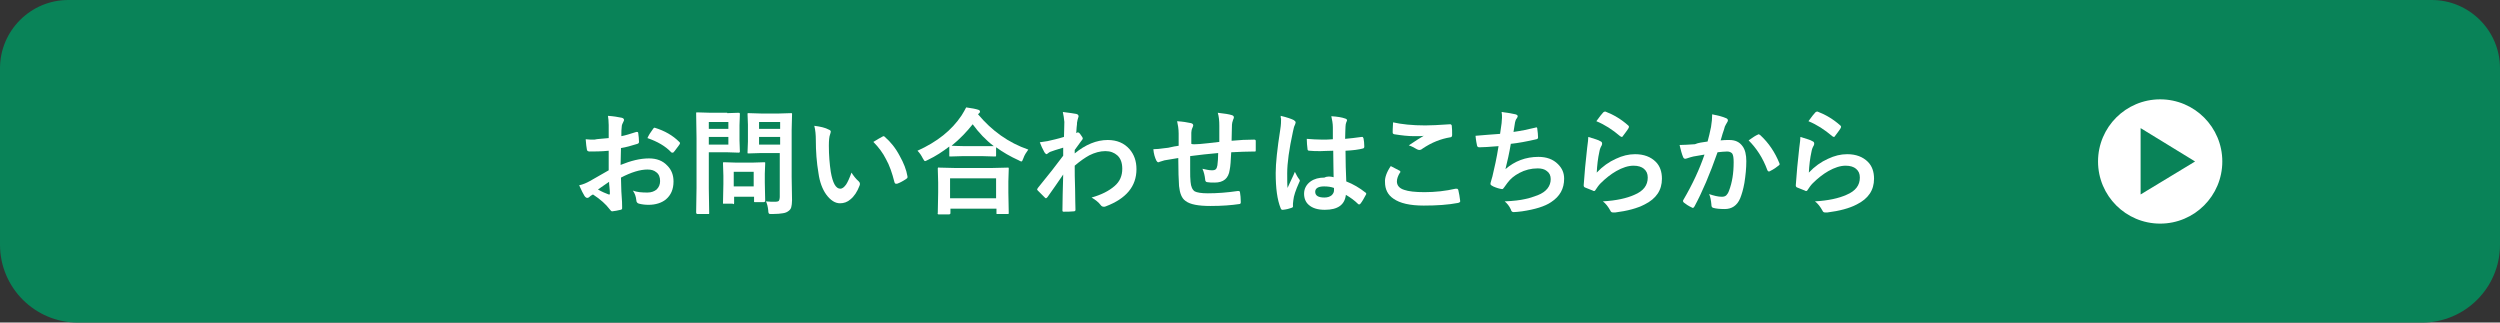 <?xml version="1.0" encoding="utf-8"?>
<!-- Generator: Adobe Illustrator 25.0.0, SVG Export Plug-In . SVG Version: 6.00 Build 0)  -->
<svg version="1.1" id="レイヤー_1" xmlns="http://www.w3.org/2000/svg" xmlns:xlink="http://www.w3.org/1999/xlink" x="0px"
	 y="0px" width="651.8px" height="84.1px" viewBox="0 0 651.8 84.1" style="enable-background:new 0 0 651.8 84.1;"
	 xml:space="preserve">
<rect x="0" y="0" width="651.8" height="84.1" fill="#333333" stroke="none"/>
<style type="text/css">
	.st0{fill:#098358;}
	.st1{fill:#FFFFFF;}
</style>
<path class="st0" d="M631.5,84.1H20.3C9.1,84.1,0,75,0,63.8v-46C0,8,8,0,17.8,0H634c9.8,0,17.8,8,17.8,17.8v46
	C651.8,75,642.7,84.1,631.5,84.1z"/>
<g>
	<g>
		<g>
			<path class="st1" d="M158.7,36l0-3.4c0-1-0.1-1.8-0.2-2.4c1.5,0.1,2.6,0.3,3.6,0.5c0.4,0.1,0.6,0.3,0.6,0.6
				c0,0.1-0.1,0.3-0.2,0.5c-0.2,0.4-0.4,0.8-0.4,1.2c-0.1,0.6-0.1,1.4-0.1,2.5c1.1-0.2,2.3-0.6,3.9-1.1c0.1,0,0.1,0,0.2,0
				c0.2,0,0.3,0.1,0.3,0.3c0.1,0.8,0.2,1.5,0.2,2.3c0,0.2-0.1,0.4-0.4,0.5c-1.6,0.5-3,0.9-4.3,1.1l-0.1,4.4c2.7-1.1,5.1-1.7,7.4-1.7
				c2,0,3.6,0.6,4.8,1.9c1.1,1.1,1.6,2.5,1.6,4.1c0,2.1-0.7,3.6-2,4.7c-1.1,0.9-2.7,1.4-4.5,1.4c-0.9,0-1.7-0.1-2.5-0.3
				c-0.4-0.1-0.7-0.4-0.7-0.9c-0.1-1-0.4-1.8-0.9-2.5c1.1,0.4,2.3,0.5,3.8,0.5c1,0,1.8-0.3,2.4-0.8c0.6-0.6,0.9-1.3,0.9-2.2
				c0-1-0.3-1.8-1-2.3c-0.6-0.5-1.3-0.7-2.3-0.7c-1.9,0-4.2,0.7-6.9,2.1c0,1.3,0.1,2.5,0.1,3.6c0.2,2.3,0.2,3.6,0.2,3.9
				c0,0.3,0,0.6,0,0.6c-0.1,0.2-0.2,0.3-0.4,0.3c-0.7,0.2-1.5,0.3-2.2,0.4c-0.2,0-0.4-0.2-0.7-0.6c-0.9-1.2-2.3-2.5-4.3-3.8
				c-0.4,0.2-0.7,0.4-1,0.7c-0.1,0.1-0.3,0.2-0.5,0.2c-0.2,0-0.5-0.2-0.7-0.5c-0.3-0.5-0.8-1.4-1.4-2.8c1-0.2,1.9-0.6,2.8-1.1
				c0.9-0.5,2.5-1.4,4.9-2.8v-5.1c-2,0.2-3.7,0.2-5,0.2c-0.4,0-0.7-0.2-0.7-0.6c-0.1-0.5-0.2-1.3-0.3-2.6c0.7,0.1,1.4,0.1,2.3,0.1
				C155.7,36.2,157,36.2,158.7,36z M158.8,47.4c-1.3,0.9-2.2,1.5-2.9,2c1,0.6,2,1,2.8,1.3c0.1,0,0.1,0,0.2,0c0.1,0,0.1-0.1,0.1-0.2
				c0,0,0-0.1,0-0.1c0-0.3,0-0.8-0.1-1.6C158.8,48.1,158.8,47.6,158.8,47.4z M168.8,36c0.3-0.7,0.8-1.5,1.4-2.3
				c0.2-0.3,0.3-0.4,0.4-0.4c0,0,0.1,0,0.1,0c2.6,0.8,4.7,2,6.4,3.7c0.1,0.1,0.2,0.2,0.2,0.3c0,0,0,0.1-0.1,0.3
				c-0.2,0.3-0.4,0.6-0.8,1.1c-0.4,0.6-0.7,0.9-0.8,1c0,0.1-0.2,0.1-0.3,0.1c-0.1,0-0.2,0-0.3-0.1C173.5,38.1,171.4,36.9,168.8,36z"
				/>
		</g>
		<g>
			<path class="st1" d="M189.6,29.5l3-0.1c0.2,0,0.3,0.1,0.3,0.3l-0.1,3v3.9l0.1,2.9c0,0.2-0.1,0.3-0.3,0.3l-3-0.1h-4.8v9.4l0.1,6.4
				c0,0.2,0,0.3-0.1,0.3c0,0-0.1,0-0.3,0h-2.6c-0.1,0-0.2,0-0.3-0.1c0,0-0.1-0.1-0.1-0.3l0.1-6.4v-13l-0.1-6.4c0-0.2,0-0.3,0.1-0.3
				s0.1,0,0.3,0l3.5,0.1H189.6z M189.9,31.8h-5.1v1.8h5.1V31.8z M189.9,37.7v-2h-5.1v2H189.9z M191,53.1h-2.2c-0.2,0-0.3,0-0.3,0
				s0-0.1,0-0.2l0.1-4.9v-2.2l-0.1-3.2c0-0.2,0-0.3,0.1-0.3s0.1,0,0.3,0l3.2,0.1h3.9l3.2-0.1c0.2,0,0.3,0,0.3,0.1s0,0.1,0,0.3
				l-0.1,2.6v2.3l0.1,4.7c0,0.2,0,0.3-0.1,0.3s-0.1,0.1-0.3,0.1h-2.2c-0.2,0-0.3,0-0.3-0.1c0,0,0-0.1,0-0.3v-1h-5.2v1.6
				c0,0.1,0,0.2-0.1,0.3S191.1,53.1,191,53.1z M191.3,44.8v3.8h5.2v-3.8H191.3z M199.7,52.5c0.7,0.1,1.6,0.1,2.4,0.1
				c0.5,0,0.9-0.1,1-0.3c0.1-0.2,0.2-0.5,0.2-0.9V39.9h-4.8l-3.3,0.1c-0.2,0-0.3,0-0.3-0.1c0,0,0-0.1,0-0.3l0.1-2.7v-4.4l-0.1-2.7
				c0-0.2,0-0.3,0.1-0.3c0,0,0.1,0,0.3,0l3.3,0.1h4.3l3.3-0.1c0.2,0,0.3,0,0.3,0.1s0,0.1,0,0.3l-0.1,4v12.3l0.1,6
				c0,0.8-0.1,1.4-0.2,1.8c-0.1,0.4-0.3,0.7-0.7,1c-0.4,0.3-0.8,0.5-1.5,0.6c-0.6,0.1-1.5,0.2-2.7,0.2c-0.5,0-0.8,0-0.9-0.1
				c-0.1-0.1-0.2-0.3-0.2-0.8C200.2,53.9,200,53.1,199.7,52.5z M203.4,31.8h-5.5v1.8h5.5V31.8z M197.9,37.7h5.5v-2h-5.5V37.7z"/>
		</g>
		<g>
			<path class="st1" d="M212.3,32.8c1.6,0.2,2.9,0.5,3.8,1c0.3,0.1,0.5,0.3,0.5,0.5c0,0.2-0.1,0.5-0.2,0.8c-0.2,0.5-0.3,1.5-0.3,2.9
				c0,2.5,0.2,4.8,0.5,6.8c0.5,2.9,1.3,4.4,2.5,4.4c0.5,0,1-0.4,1.5-1.1c0.4-0.6,0.9-1.7,1.4-3.1c0.5,0.8,1.1,1.6,1.9,2.3
				c0.2,0.2,0.3,0.4,0.3,0.6c0,0.1,0,0.3-0.1,0.5c-0.6,1.6-1.4,2.8-2.4,3.6c-0.8,0.7-1.7,1-2.7,1c-1.3,0-2.5-0.8-3.6-2.3
				c-1-1.4-1.7-3.3-2-5.5c-0.5-2.9-0.7-5.8-0.7-8.7C212.7,35.2,212.6,33.9,212.3,32.8z M227.7,37c1-0.6,1.8-1.1,2.4-1.4
				c0.2-0.1,0.3-0.1,0.3-0.1c0.1,0,0.2,0.1,0.3,0.2c1.5,1.3,2.8,2.9,3.9,5c1,1.8,1.7,3.5,2,5.3c0,0.1,0,0.1,0,0.2
				c0,0.2-0.1,0.3-0.4,0.5c-0.9,0.6-1.7,1-2.3,1.2c-0.1,0-0.2,0-0.3,0c-0.2,0-0.3-0.1-0.4-0.4c-0.6-2.4-1.3-4.4-2.2-6
				C230.2,39.9,229.1,38.4,227.7,37z"/>
		</g>
		<g>
			<path class="st1" d="M268.1,39c-0.5,0.7-1,1.4-1.3,2.3c-0.2,0.5-0.3,0.8-0.5,0.8c-0.1,0-0.4-0.1-0.7-0.3c-2.2-1-4.1-2.1-5.9-3.4
				v2.1c0,0.2,0,0.2-0.1,0.3c0,0-0.1,0-0.3,0l-3.4-0.1h-4.7l-3.4,0.1c-0.2,0-0.3,0-0.3-0.1c0,0,0-0.1,0-0.3v-2.2
				c-1.7,1.3-3.5,2.5-5.6,3.5c-0.4,0.2-0.6,0.3-0.7,0.3c-0.2,0-0.3-0.2-0.6-0.7c-0.4-0.8-0.8-1.4-1.4-2c5.1-2.3,8.9-5.3,11.5-9.2
				c0.5-0.8,0.9-1.5,1.2-2.1c1.5,0.2,2.5,0.4,3.1,0.6c0.4,0.1,0.5,0.3,0.5,0.5c0,0.2-0.1,0.3-0.3,0.5c-0.1,0.1-0.2,0.1-0.2,0.2
				C258.6,34.1,262.9,37.2,268.1,39z M247.3,55.9h-2.5c-0.2,0-0.2,0-0.3-0.1s0-0.1,0-0.3l0.1-5.3v-2.6l-0.1-3.6c0-0.2,0-0.2,0.1-0.3
				s0.1,0,0.3,0l4.1,0.1h9.6l4.1-0.1c0.2,0,0.3,0,0.3,0.1c0,0,0,0.1,0,0.3l-0.1,3.2v2.9l0.1,5.3c0,0.2,0,0.2-0.1,0.3
				c0,0-0.1,0-0.3,0h-2.5c-0.2,0-0.3,0-0.3-0.1s0-0.1,0-0.3v-1h-12v1.1c0,0.2,0,0.2-0.1,0.3C247.6,55.9,247.5,55.9,247.3,55.9z
				 M247.7,46.5v5.2h12v-5.2H247.7z M248.1,38c0.5,0,1.6,0.1,3.2,0.1h4.7l3.1,0c-2.1-1.6-3.9-3.5-5.5-5.7
				C252.1,34.3,250.3,36.2,248.1,38z"/>
		</g>
		<g>
			<path class="st1" d="M277.1,29.2c1.8,0.2,2.9,0.4,3.5,0.5c0.4,0.1,0.6,0.3,0.6,0.6c0,0.1,0,0.2-0.1,0.4c-0.1,0.3-0.2,0.7-0.3,1.3
				c0,0.2,0,0.6-0.1,1.2c0,0.5-0.1,1-0.1,1.5l0.2-0.1c0.1,0,0.1-0.1,0.2-0.1c0.2,0,0.5,0.2,0.8,0.7c0.3,0.4,0.5,0.7,0.5,0.9
				c0,0.2-0.2,0.4-0.5,0.8c-0.6,0.8-1.1,1.5-1.6,2.2v0.9c2.8-2.3,5.7-3.5,8.6-3.5c2.4,0,4.3,0.8,5.7,2.4c1.2,1.4,1.8,3.1,1.8,5.2
				c0,4.5-2.7,7.7-8,9.7c-0.2,0.1-0.3,0.1-0.5,0.1c-0.3,0-0.6-0.1-0.8-0.4c-0.6-0.8-1.4-1.4-2.4-2c2.5-0.7,4.5-1.7,6-3
				c1.4-1.2,2-2.7,2-4.5c0-1.5-0.4-2.7-1.3-3.5c-0.8-0.7-1.8-1.1-3.1-1.1c-1.4,0-2.8,0.4-4.2,1.1c-1.1,0.6-2.4,1.5-3.8,2.7
				c0,1.5,0,3.5,0.1,6c0,2.7,0.1,4.6,0.1,5.5c0,0.2-0.1,0.4-0.4,0.4c-0.9,0.1-1.8,0.1-2.7,0.1c-0.2,0-0.3-0.1-0.3-0.3
				c0,0,0-0.1,0-0.1c0-2.3,0.1-5.4,0.2-9.3c-1.4,2-2.7,4-4.1,5.9c-0.2,0.2-0.3,0.3-0.4,0.3c-0.1,0-0.2-0.1-0.3-0.2
				c-0.6-0.6-1.2-1.2-1.8-1.8c-0.1-0.1-0.2-0.2-0.2-0.3c0-0.1,0.1-0.2,0.2-0.4c2.7-3.3,4.9-6.1,6.6-8.4c0-1,0-1.8,0-2.1
				c-1.7,0.5-2.9,0.9-3.4,1.1c-0.2,0.1-0.4,0.2-0.6,0.4c-0.2,0.1-0.3,0.2-0.3,0.2c-0.2,0-0.4-0.2-0.6-0.5c-0.5-0.9-0.9-1.8-1.2-2.6
				c0.7-0.1,1.3-0.2,2-0.3c1.3-0.3,2.7-0.6,4.3-1.1c0-0.9,0.1-2.2,0.1-3.9C277.4,30.9,277.3,30,277.1,29.2z"/>
		</g>
		<g>
			<path class="st1" d="M317.9,37c0-1,0-2.4,0-4.2c0-1.3-0.1-2.4-0.4-3.4c1.8,0.2,3,0.4,3.6,0.6c0.4,0.1,0.6,0.3,0.6,0.6
				c0,0.2-0.1,0.4-0.2,0.6c-0.2,0.6-0.3,1-0.3,1.3c0,1.2-0.1,2.6-0.1,4.2c2-0.2,4-0.3,5.9-0.3c0.2,0,0.4,0.1,0.4,0.3
				c0,0.7,0,1.1,0,1.4c0,0.4,0,0.7,0,1c0,0.2,0,0.3-0.1,0.4c0,0-0.2,0-0.3,0c-1.9,0-3.9,0.1-6,0.2c-0.1,2.2-0.2,3.7-0.4,4.6
				c-0.3,2.2-1.6,3.3-3.9,3.3c-0.8,0-1.4,0-1.9-0.1c-0.4,0-0.6-0.3-0.6-0.8c-0.1-0.9-0.3-1.8-0.7-2.7c0.9,0.2,1.7,0.4,2.5,0.4
				c0.5,0,0.8-0.1,1-0.3s0.3-0.5,0.4-1c0.1-0.8,0.2-1.9,0.2-3.2c-2.5,0.2-4.9,0.5-7.3,0.8c0,1.8,0,3,0,3.6c0,1.3,0,2.3,0.1,3.1
				c0.1,1.3,0.5,2.1,1.1,2.5c0.6,0.3,1.7,0.5,3.4,0.5c2.5,0,5.1-0.2,7.8-0.6c0.1,0,0.1,0,0.2,0c0.2,0,0.4,0.1,0.4,0.4
				c0.1,0.6,0.2,1.5,0.2,2.5c0,0.3-0.1,0.5-0.4,0.5c-2,0.3-4.5,0.5-7.5,0.5c-3.2,0-5.3-0.4-6.5-1.3c-1-0.7-1.5-2-1.7-3.9
				c-0.1-1.5-0.2-4-0.2-7.3c-1.2,0.2-2.4,0.4-3.6,0.6c-0.6,0.2-1,0.3-1.3,0.4c-0.1,0.1-0.2,0.1-0.3,0.1c-0.2,0-0.3-0.1-0.5-0.4
				c-0.4-0.8-0.7-1.8-0.8-3c0.7,0,1.8-0.1,3.2-0.3c0.3,0,0.9-0.1,1.7-0.3s1.4-0.2,1.7-0.3v-3.2c0-1.2-0.2-2.3-0.4-3.2
				c1.5,0.1,2.7,0.3,3.6,0.5c0.4,0.1,0.6,0.3,0.6,0.6c0,0.1-0.1,0.4-0.2,0.6c-0.2,0.4-0.3,0.9-0.3,1.3c0,0.3,0,0.7,0,1.4
				c0,0.7,0,1.1,0,1.5C311.1,37.8,313.6,37.5,317.9,37z"/>
		</g>
		<g>
			<path class="st1" d="M333.9,30.2c1.7,0.4,2.8,0.8,3.4,1.1c0.3,0.2,0.5,0.4,0.5,0.6c0,0.2-0.1,0.4-0.2,0.7
				c-0.2,0.3-0.3,0.8-0.5,1.7c-1,4.6-1.5,8.2-1.5,10.9c0,1.7,0,3,0.1,3.8c0.1-0.3,0.5-1.1,1-2.2c0.4-0.8,0.7-1.5,0.9-2
				c0.4,0.8,0.7,1.4,1.1,1.9c0.1,0.1,0.2,0.3,0.2,0.4s-0.1,0.3-0.2,0.5c-0.9,2-1.4,3.5-1.5,4.6c0,0.3-0.1,0.6-0.1,0.9
				c0,0.2,0,0.4,0,0.7c0,0,0,0,0,0.1c0,0.1-0.1,0.2-0.4,0.3c-0.5,0.2-1.3,0.4-2.2,0.5c-0.1,0-0.2,0-0.2,0c-0.1,0-0.3-0.1-0.4-0.4
				c-0.9-2.2-1.3-5.2-1.3-9.2c0-2.5,0.4-6.3,1.2-11.4c0.2-1.2,0.2-2.1,0.2-2.7C333.9,30.7,333.9,30.5,333.9,30.2z M347.7,46.2
				c0-1.7-0.1-3.9-0.1-6.9c-1.4,0-2.5,0.1-3.3,0.1c-1.1,0-2,0-2.9-0.1c-0.3,0-0.5-0.1-0.5-0.4c-0.1-0.8-0.2-1.8-0.2-2.7
				c1.3,0.1,2.7,0.2,4,0.2c0.9,0,1.9,0,2.8-0.1l0-3.1c0-1-0.2-2-0.4-2.9c1.6,0.1,2.8,0.3,3.6,0.6c0.4,0.1,0.5,0.3,0.5,0.5
				c0,0.1-0.1,0.2-0.2,0.5c-0.1,0.3-0.2,0.6-0.2,1.1c0,0.7-0.1,1.7-0.1,3.2c1.3-0.1,2.8-0.3,4.3-0.5c0.1,0,0.1,0,0.2,0
				c0.1,0,0.2,0.1,0.3,0.4c0.1,0.5,0.2,1.3,0.2,2.1c0,0.3-0.1,0.4-0.3,0.5c-1.1,0.3-2.6,0.5-4.6,0.6c0,2.9,0.1,5.6,0.2,8
				c1.8,0.7,3.5,1.7,5,2.9c0.2,0.1,0.2,0.2,0.2,0.3c0,0.1,0,0.2-0.1,0.3c-0.5,0.9-0.9,1.7-1.4,2.3c-0.1,0.1-0.2,0.2-0.3,0.2
				c-0.1,0-0.2,0-0.3-0.1c-0.9-0.9-2-1.7-3.2-2.4c-0.3,2.6-2.1,3.9-5.5,3.9c-1.8,0-3.2-0.4-4.2-1.3c-0.8-0.7-1.2-1.7-1.2-2.9
				c0-1.3,0.6-2.4,1.7-3.2c1-0.7,2.2-1,3.6-1C346.1,45.9,346.9,46,347.7,46.2z M347.8,49c-0.8-0.3-1.7-0.4-2.6-0.4
				c-1.5,0-2.3,0.5-2.3,1.4c0,1,0.8,1.5,2.4,1.5c0.8,0,1.4-0.2,1.9-0.6c0.4-0.4,0.6-0.8,0.6-1.3C347.8,49.4,347.8,49.2,347.8,49z"/>
		</g>
		<g>
			<path class="st1" d="M362.6,43.3c0.8,0.4,1.5,0.8,2.3,1.2c0.2,0.1,0.2,0.2,0.2,0.3c0,0.1,0,0.2-0.1,0.2c-0.5,0.8-0.8,1.6-0.8,2.3
				c0,1,0.6,1.8,1.9,2.2c1.1,0.4,2.9,0.6,5.3,0.6c2.8,0,5.5-0.3,8.1-0.9c0.1,0,0.2,0,0.3,0c0.2,0,0.3,0.1,0.4,0.3
				c0.2,0.9,0.4,1.9,0.5,2.9c0,0,0,0,0,0.1c0,0.2-0.2,0.3-0.5,0.4c-2.6,0.5-5.6,0.7-9,0.7c-3.6,0-6.2-0.6-7.9-1.8
				c-1.5-1-2.2-2.5-2.2-4.3C361,46.4,361.5,44.9,362.6,43.3z M363.2,31.9c2.2,0.5,5,0.8,8.4,0.8c1.4,0,3.5-0.1,6.4-0.3
				c0,0,0.1,0,0.1,0c0.2,0,0.3,0.1,0.4,0.3c0.1,0.8,0.1,1.6,0.1,2.5c0,0.4-0.2,0.6-0.5,0.6c-2.4,0.4-4.8,1.3-7.3,3
				c-0.2,0.2-0.5,0.3-0.8,0.3c-0.2,0-0.4-0.1-0.6-0.2c-0.7-0.4-1.4-0.8-2.1-1c1.6-1.1,2.9-1.9,3.9-2.5c-0.4,0.1-1.3,0.1-2.5,0.1
				c-1.6,0-3.3-0.2-5.2-0.5c-0.3-0.1-0.4-0.2-0.4-0.5C363.1,34.3,363.1,33.4,363.2,31.9z"/>
		</g>
		<g>
			<path class="st1" d="M391.1,34.9c0.1-0.6,0.2-1.5,0.4-2.8c0-0.5,0.1-1,0.1-1.4c0-0.5,0-1-0.1-1.5c1.6,0.2,2.8,0.4,3.6,0.6
				c0.4,0.1,0.6,0.3,0.6,0.5c0,0.1-0.1,0.3-0.2,0.5c-0.3,0.3-0.4,0.7-0.5,1.1c-0.2,1.1-0.3,1.9-0.4,2.5c2.1-0.3,4-0.7,5.6-1.1
				c0.1,0,0.3-0.1,0.3-0.1c0.2,0,0.3,0.1,0.3,0.4c0.1,0.8,0.2,1.5,0.2,2.2c0,0.3-0.1,0.4-0.4,0.5c-2.6,0.6-4.8,1-6.7,1.2
				c-0.4,2.4-0.9,4.6-1.4,6.6c2.4-2.1,5.3-3.2,8.6-3.2c2.1,0,3.8,0.6,5.1,1.9c1.1,1.1,1.6,2.3,1.6,3.8c0,2.6-1.1,4.6-3.4,6.1
				c-1.6,1.1-4.2,1.9-7.6,2.4c-0.9,0.1-1.6,0.2-2.2,0.2c-0.3,0-0.6-0.2-0.7-0.7c-0.4-0.9-1-1.6-1.6-2.1c2.3-0.1,4-0.3,5.3-0.6
				c1.1-0.2,2.2-0.6,3.3-1c2.3-0.9,3.4-2.4,3.4-4.2c0-0.9-0.3-1.6-1-2.1c-0.6-0.5-1.4-0.7-2.4-0.7c-1.7,0-3.3,0.4-4.8,1.2
				c-1.3,0.7-2.3,1.5-3.1,2.6l-0.8,1.1c-0.2,0.3-0.4,0.5-0.5,0.5c0,0,0,0-0.1,0c-0.7-0.1-1.4-0.3-2.3-0.7c-0.4-0.2-0.7-0.4-0.7-0.6
				c0-0.2,0-0.4,0.1-0.6c0.1-0.3,0.2-0.8,0.4-1.4c0.5-2.1,1.1-4.7,1.6-7.9c-2.4,0.2-4.1,0.3-5,0.3c-0.3,0-0.5-0.1-0.6-0.4
				c-0.1-0.5-0.3-1.4-0.4-2.6C386.6,35.2,388.8,35.1,391.1,34.9z"/>
		</g>
		<g>
			<path class="st1" d="M414.1,35.7c1.6,0.5,2.7,0.8,3.1,1.1c0.3,0.1,0.5,0.3,0.5,0.6c0,0.1,0,0.3-0.1,0.5c-0.3,0.5-0.5,1-0.6,1.6
				c-0.4,1.8-0.6,3.6-0.7,5.5c1.5-1.6,3.2-2.8,5-3.6c1.7-0.8,3.3-1.2,5-1.2c2.3,0,4.1,0.7,5.4,2c1.1,1.1,1.6,2.6,1.6,4.4
				c0,3-1.5,5.2-4.5,6.7c-1.9,1-4.5,1.7-7.7,2.1c-0.2,0-0.4,0-0.5,0c-0.3,0-0.6-0.1-0.7-0.4c-0.6-1.1-1.3-2-2-2.5
				c3.5-0.2,6.2-0.8,8.2-1.7c2.4-1,3.5-2.5,3.5-4.5c0-1-0.3-1.7-1-2.3c-0.6-0.5-1.5-0.8-2.7-0.8c-1.4,0-2.9,0.5-4.5,1.4
				c-1.4,0.8-2.8,1.9-4.1,3.2c-0.5,0.5-0.9,1.1-1.3,1.7c-0.1,0.2-0.2,0.3-0.4,0.3c-0.1,0-0.2,0-0.3-0.1c-0.8-0.3-1.5-0.6-2-0.8
				c-0.3-0.1-0.4-0.3-0.4-0.6c0.2-3,0.5-6.2,0.9-9.7C414,37.1,414.1,36.2,414.1,35.7z M416.2,31.6c0.8-1.1,1.4-1.9,1.8-2.3
				c0.1-0.1,0.3-0.2,0.4-0.2c0.1,0,0.1,0,0.2,0c2.1,0.8,4.1,2,5.9,3.6c0.1,0.1,0.2,0.2,0.2,0.3c0,0.1,0,0.2-0.1,0.4
				c-0.4,0.7-1,1.4-1.5,2.1c-0.1,0.2-0.2,0.2-0.3,0.2c-0.1,0-0.2-0.1-0.4-0.2C420.4,33.8,418.4,32.5,416.2,31.6z"/>
		</g>
		<g>
			<path class="st1" d="M445.2,36.9c0.3-1.1,0.6-2.3,0.9-3.8c0.2-1.2,0.3-2.3,0.3-3.3c1.5,0.3,2.7,0.6,3.6,1
				c0.3,0.1,0.5,0.3,0.5,0.6c0,0.2-0.1,0.3-0.2,0.5c-0.2,0.3-0.4,0.7-0.6,1.1c-0.1,0.4-0.3,1.1-0.6,1.9c-0.2,0.8-0.4,1.3-0.5,1.7
				c0.7-0.1,1.5-0.1,2.3-0.1c1.5,0,2.6,0.5,3.4,1.6c0.7,0.9,1,2.3,1,3.9c0,1.9-0.2,3.8-0.5,5.7c-0.3,1.7-0.7,3-1.1,4
				c-0.8,1.9-2.2,2.8-4,2.8c-1.3,0-2.3-0.1-3-0.3c-0.4-0.1-0.5-0.4-0.5-0.8c-0.1-1.2-0.3-2.2-0.6-2.8c1.2,0.4,2.3,0.7,3.3,0.7
				c0.5,0,0.9-0.1,1.2-0.4c0.2-0.2,0.5-0.6,0.7-1.2c0.8-2.1,1.2-4.5,1.2-7.4c0-1.1-0.1-1.9-0.4-2.3c-0.3-0.3-0.7-0.5-1.3-0.5
				c-0.7,0-1.5,0.1-2.5,0.2c-2,5.7-4,10.4-6,14.1c-0.1,0.2-0.3,0.4-0.4,0.4c-0.1,0-0.2,0-0.3-0.1c-0.9-0.4-1.6-0.9-2.1-1.3
				c-0.2-0.2-0.2-0.3-0.2-0.4c0-0.1,0-0.2,0.1-0.3c2.4-4.1,4.2-8,5.5-11.8c-0.7,0.1-1.7,0.3-2.9,0.5c-0.5,0.1-1.1,0.3-1.7,0.5
				c-0.1,0-0.3,0.1-0.4,0.1c-0.3,0-0.5-0.2-0.6-0.5c-0.3-0.7-0.6-1.8-0.9-3.1c1.1,0,2.4-0.1,4-0.2C442.8,37.2,443.9,37.1,445.2,36.9
				z M455.9,36.6c1.1-0.8,1.9-1.3,2.4-1.5c0.1,0,0.1-0.1,0.2-0.1c0.1,0,0.2,0.1,0.4,0.2c2.3,2.1,3.9,4.6,5,7.3
				c0,0.1,0.1,0.2,0.1,0.3c0,0.1-0.1,0.2-0.2,0.3c-0.6,0.5-1.3,1-2.3,1.5c-0.1,0.1-0.2,0.1-0.3,0.1c-0.2,0-0.3-0.1-0.4-0.3
				C459.6,41.1,457.9,38.6,455.9,36.6z"/>
		</g>
		<g>
			<path class="st1" d="M469.4,35.7c1.6,0.5,2.7,0.8,3.1,1.1c0.3,0.1,0.5,0.3,0.5,0.6c0,0.1,0,0.3-0.1,0.5c-0.3,0.5-0.5,1-0.6,1.6
				c-0.4,1.8-0.6,3.6-0.7,5.5c1.5-1.6,3.2-2.8,5-3.6c1.7-0.8,3.3-1.2,5-1.2c2.3,0,4.1,0.7,5.4,2c1.1,1.1,1.6,2.6,1.6,4.4
				c0,3-1.5,5.2-4.5,6.7c-1.9,1-4.5,1.7-7.7,2.1c-0.2,0-0.4,0-0.5,0c-0.3,0-0.6-0.1-0.7-0.4c-0.6-1.1-1.3-2-2-2.5
				c3.5-0.2,6.2-0.8,8.2-1.7c2.4-1,3.5-2.5,3.5-4.5c0-1-0.3-1.7-1-2.3c-0.6-0.5-1.5-0.8-2.7-0.8c-1.4,0-2.9,0.5-4.5,1.4
				c-1.4,0.8-2.8,1.9-4.1,3.2c-0.5,0.5-0.9,1.1-1.3,1.7c-0.1,0.2-0.2,0.3-0.4,0.3c-0.1,0-0.2,0-0.3-0.1c-0.8-0.3-1.5-0.6-2-0.8
				c-0.3-0.1-0.4-0.3-0.4-0.6c0.2-3,0.5-6.2,0.9-9.7C469.3,37.1,469.4,36.2,469.4,35.7z M471.5,31.6c0.8-1.1,1.4-1.9,1.8-2.3
				c0.1-0.1,0.3-0.2,0.4-0.2c0.1,0,0.1,0,0.2,0c2.1,0.8,4.1,2,5.9,3.6c0.1,0.1,0.2,0.2,0.2,0.3c0,0.1,0,0.2-0.1,0.4
				c-0.4,0.7-1,1.4-1.5,2.1c-0.1,0.2-0.2,0.2-0.3,0.2c-0.1,0-0.2-0.1-0.4-0.2C475.7,33.8,473.7,32.5,471.5,31.6z"/>
		</g>
	</g>
</g>
<circle class="st1" cx="563.2" cy="42.1" r="16.2"/>
<polygon class="st0" points="572.3,42.1 558.1,33.4 558.1,50.7 "/>
</svg>
